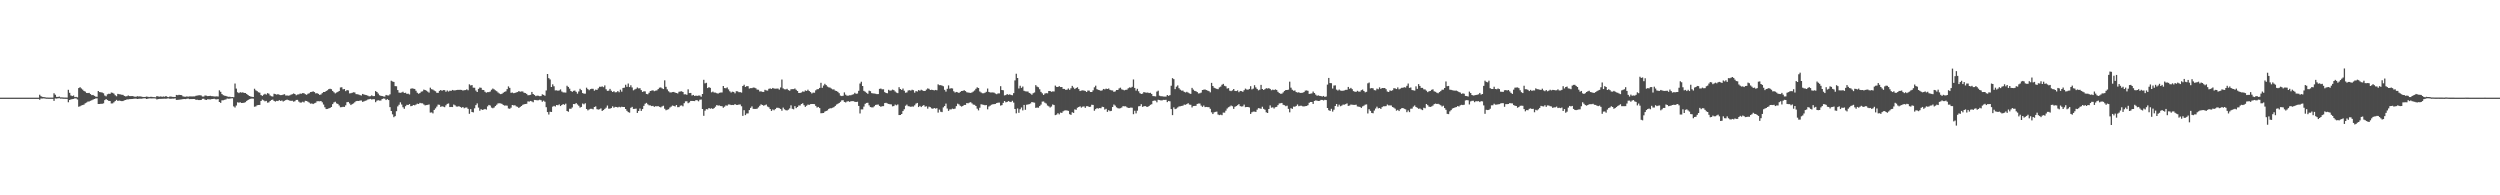 <?xml version="1.0" encoding="UTF-8"?>
<svg xmlns="http://www.w3.org/2000/svg" width="1920" height="150">
  <path d="M0 74.999h1v1.000H0zM1 75.000h1v1.000H1zM2 75.000h1v1.000H2zM3 75.000h1v1.000H3zM4 75.000h1v1.000H4zM5 75.000h1v1.000H5zM6 75.000h1v1.000H6zM7 75.000h1v1.000H7zM8 75.000h1v1.000H8zM9 75.000h1v1.000H9zM10 75.000h1v1.000H10zM11 75.000h1v1.000H11zM12 75.000h1v1.000H12zM13 75.000h1v1.000H13zM14 75.000h1v1.000H14zM15 75.000h1v1.000H15zM16 75.000h1v1.000H16zM17 75.000h1v1.000H17zM18 75.000h1v1.000H18zM19 75.000h1v1.000H19zM20 75.000h1v1.000H20zM21 75.000h1v1.000H21zM22 75.000h1v1.000H22zM23 75.000h1v1.000H23zM24 75.000h1v1.000H24zM25 75.000h1v1.000H25zM26 75.000h1v1.000H26zM27 75.000h1v1.000H27zM28 75.000h1v1.000H28zM29 74.994h1v1.000H29zM30 72.762h1v3.833H30zM31 73.871h1v1.776H31zM32 74.402h1v1.288H32zM33 74.568h1v1.000H33zM34 74.671h1v1.000H34zM35 74.901h1v1.000H35zM36 74.896h1v1.000H36zM37 74.940h1v1.000H37zM38 74.953h1v1.000H38zM39 74.953h1v1.000H39zM40 74.950h1v1.000H40zM41 71.606h1v5.857H41zM42 72.770h1v2.843H42zM43 74.408h1v1.337H43zM44 74.469h1v1.052H44zM45 74.111h1v1.314H45zM46 74.771h1v1.000H46zM47 74.740h1v1.000H47zM48 74.878h1v1.000H48zM49 74.903h1v1.000H49zM50 74.929h1v1.000H50zM51 74.936h1v1.000H51zM52 68.963h1v9.588H52zM53 71.265h1v5.541H53zM54 73.298h1v3.044H54zM55 73.782h1v2.371H55zM56 73.303h1v2.658H56zM57 74.537h1v1.000H57zM58 74.383h1v1.221H58zM59 74.751h1v1.656H59zM60 67.648h1v14.324H60zM61 66.982h1v14.633H61zM62 67.958h1v13.047H62zM63 68.804h1v11.886H63zM64 69.817h1v10.541H64zM65 70.360h1v8.938H65zM66 71.364h1v7.380H66zM67 71.491h1v6.515H67zM68 71.320h1v6.605H68zM69 72.264h1v5.172H69zM70 73.083h1v3.919H70zM71 72.926h1v3.574H71zM72 73.639h1v2.390H72zM73 74.195h1v1.408H73zM74 74.355h1v1.170H74zM75 69.885h1v9.981H75zM76 70.706h1v9.142H76zM77 70.868h1v8.826H77zM78 71.055h1v8.681H78zM79 71.614h1v7.746H79zM80 73.372h1v3.534H80zM81 74.008h1v2.083H81zM82 72.468h1v4.362H82zM83 71.978h1v5.476H83zM84 72.093h1v5.476H84zM85 71.085h1v8.381H85zM86 71.283h1v8.143H86zM87 71.903h1v6.690H87zM88 73.156h1v4.472H88zM89 73.908h1v2.809H89zM90 72.113h1v5.414H90zM91 72.368h1v4.840H91zM92 72.484h1v4.989H92zM93 72.747h1v4.939H93zM94 72.868h1v4.730H94zM95 73.669h1v3.367H95zM96 74.029h1v2.760H96zM97 73.862h1v2.458H97zM98 73.329h1v3.004H98zM99 73.803h1v2.334H99zM100 73.824h1v2.240H100zM101 73.714h1v2.308H101zM102 73.979h1v1.880H102zM103 74.242h1v1.538H103zM104 74.299h1v1.411H104zM105 73.862h1v2.173H105zM106 74.086h1v1.813H106zM107 73.961h1v1.813H107zM108 74.171h1v1.653H108zM109 74.419h1v1.270H109zM110 74.500h1v1.000H110zM111 74.450h1v1.028H111zM112 74.116h1v1.912H112zM113 74.282h1v1.555H113zM114 74.553h1v1.000H114zM115 74.332h1v1.236H115zM116 74.325h1v1.303H116zM117 74.551h1v1.000H117zM118 74.592h1v1.000H118zM119 74.679h1v1.000H119zM120 73.764h1v2.617H120zM121 74.109h1v1.997H121zM122 74.242h1v1.694H122zM123 74.046h1v1.905H123zM124 74.320h1v1.581H124zM125 74.096h1v1.708H125zM126 74.269h1v1.486H126zM127 73.747h1v2.137H127zM128 74.382h1v1.228H128zM129 74.581h1v1.000H129zM130 74.094h1v1.782H130zM131 74.190h1v1.624H131zM132 74.391h1v1.351H132zM133 74.439h1v1.340H133zM134 74.493h1v1.051H134zM135 72.884h1v3.884H135zM136 73.101h1v3.582H136zM137 72.829h1v3.790H137zM138 72.955h1v3.472H138zM139 73.080h1v3.233H139zM140 74.002h1v2.114H140zM141 74.250h1v1.807H141zM142 74.280h1v1.859H142zM143 74.058h1v1.837H143zM144 74.235h1v1.435H144zM145 74.017h1v2.139H145zM146 74.020h1v2.083H146zM147 74.068h1v2.039H147zM148 74.056h1v1.986H148zM149 74.028h1v2.030H149zM150 73.566h1v3.109H150zM151 73.348h1v3.240H151zM152 73.197h1v3.648H152zM153 73.122h1v3.734H153zM154 73.304h1v3.477H154zM155 74.164h1v1.704H155zM156 74.159h1v1.687H156zM157 73.328h1v3.213H157zM158 73.485h1v3.300H158zM159 73.827h1v2.398H159zM160 73.733h1v2.564H160zM161 73.592h1v2.810H161zM162 73.818h1v2.335H162zM163 73.876h1v2.135H163zM164 74.083h1v1.770H164zM165 74.074h1v2.149H165zM166 73.982h1v2.350H166zM167 74.128h1v1.967H167zM168 69.384h1v8.955H168zM169 70.513h1v8.500H169zM170 72.240h1v4.805H170zM171 73.106h1v3.883H171zM172 73.450h1v3.183H172zM173 73.696h1v2.698H173zM174 74.075h1v1.623H174zM175 74.325h1v1.506H175zM176 74.314h1v1.438H176zM177 74.587h1v1.000H177zM178 74.497h1v1.014H178zM179 74.630h1v7.098H179zM180 64.128h1v18.461H180zM181 68.027h1v13.003H181zM182 70.878h1v7.715H182zM183 71.521h1v7.309H183zM184 70.787h1v7.737H184zM185 71.125h1v7.966H185zM186 70.909h1v8.129H186zM187 71.398h1v7.491H187zM188 71.413h1v7.072H188zM189 72.186h1v5.316H189zM190 72.973h1v3.848H190zM191 73.711h1v2.456H191zM192 74.092h1v1.772H192zM193 74.335h1v1.313H193zM194 74.503h1v1.281H194zM195 68.155h1v13.807H195zM196 69.384h1v12.317H196zM197 70.005h1v10.821H197zM198 70.845h1v9.790H198zM199 71.145h1v9.440H199zM200 73.007h1v4.545H200zM201 73.616h1v2.877H201zM202 72.703h1v4.362H202zM203 72.043h1v5.802H203zM204 72.648h1v4.819H204zM205 71.514h1v7.322H205zM206 71.930h1v6.700H206zM207 73.306h1v4.262H207zM208 73.948h1v2.804H208zM209 74.143h1v2.334H209zM210 71.999h1v5.531H210zM211 72.303h1v5.723H211zM212 72.667h1v4.813H212zM213 72.310h1v5.290H213zM214 72.777h1v4.129H214zM215 73.043h1v4.474H215zM216 73.022h1v4.118H216zM217 72.629h1v5.323H217zM218 72.337h1v5.081H218zM219 73.372h1v3.477H219zM220 73.301h1v3.202H220zM221 73.492h1v3.418H221zM222 73.256h1v4.010H222zM223 72.702h1v4.760H223zM224 72.336h1v5.050H224zM225 71.763h1v6.302H225zM226 72.167h1v5.611H226zM227 73.158h1v3.570H227zM228 72.591h1v4.115H228zM229 72.465h1v5.579H229zM230 71.900h1v6.877H230zM231 71.964h1v6.768H231zM232 71.478h1v6.677H232zM233 71.642h1v6.977H233zM234 72.320h1v5.100H234zM235 72.792h1v4.765H235zM236 71.995h1v6.141H236zM237 71.606h1v7.182H237zM238 70.713h1v8.886H238zM239 70.530h1v8.918H239zM240 70.127h1v9.812H240zM241 70.731h1v8.562H241zM242 71.737h1v7.159H242zM243 71.543h1v6.207H243zM244 72.111h1v5.585H244zM245 72.875h1v4.938H245zM246 72.567h1v5.018H246zM247 71.540h1v7.030H247zM248 70.655h1v9.612H248zM249 70.641h1v11.760H249zM250 69.883h1v13.857H250zM251 69.312h1v14.364H251zM252 68.475h1v14.751H252zM253 68.136h1v14.748H253zM254 68.492h1v13.664H254zM255 69.853h1v10.133H255zM256 70.879h1v7.763H256zM257 71.724h1v6.427H257zM258 71.072h1v8.359H258zM259 70.539h1v9.263H259zM260 69.897h1v11.114H260zM261 67.175h1v15.207H261zM262 67.045h1v15.235H262zM263 68.624h1v13.398H263zM264 68.377h1v13.749H264zM265 69.976h1v10.944H265zM266 69.186h1v9.311H266zM267 69.450h1v8.824H267zM268 71.720h1v7.720H268zM269 71.602h1v9.093H269zM270 71.276h1v8.682H270zM271 70.872h1v8.547H271zM272 70.999h1v7.563H272zM273 72.301h1v5.380H273zM274 72.406h1v5.127H274zM275 72.597h1v4.993H275zM276 73.079h1v4.139H276zM277 73.343h1v3.796H277zM278 72.152h1v6.088H278zM279 72.555h1v5.295H279zM280 72.870h1v4.558H280zM281 73.082h1v4.046H281zM282 73.456h1v2.971H282zM283 73.965h1v2.199H283zM284 73.864h1v2.080H284zM285 73.239h1v3.191H285zM286 73.843h1v2.356H286zM287 73.783h1v2.473H287zM288 69.955h1v8.540H288zM289 70.681h1v6.624H289zM290 71.854h1v5.119H290zM291 73.168h1v4.116H291zM292 73.571h1v3.664H292zM293 73.723h1v2.369H293zM294 74.097h1v1.525H294zM295 74.181h1v1.586H295zM296 72.912h1v3.922H296zM297 73.270h1v2.840H297zM298 73.334h1v3.515H298zM299 72.454h1v9.826H299zM300 61.994h1v23.254H300zM301 62.573h1v25.223H301zM302 62.918h1v27.069H302zM303 66.149h1v23.043H303zM304 66.267h1v19.116H304zM305 69.168h1v12.564H305zM306 71.141h1v9.271H306zM307 71.267h1v7.332H307zM308 71.026h1v9.276H308zM309 70.430h1v11.946H309zM310 71.413h1v12.133H310zM311 71.233h1v10.353H311zM312 72.090h1v8.414H312zM313 71.943h1v8.708H313zM314 72.527h1v7.400H314zM315 68.152h1v13.387H315zM316 67.820h1v13.555H316zM317 68.119h1v12.499H317zM318 68.277h1v12.639H318zM319 69.697h1v10.619H319zM320 71.211h1v8.383H320zM321 71.971h1v7.917H321zM322 71.455h1v7.543H322zM323 70.394h1v8.922H323zM324 70.136h1v9.220H324zM325 68.826h1v11.415H325zM326 69.110h1v11.822H326zM327 69.656h1v11.050H327zM328 70.361h1v10.174H328zM329 71.097h1v9.108H329zM330 67.310h1v19.172H330zM331 68.496h1v17.820H331zM332 68.801h1v18.292H332zM333 69.547h1v14.877H333zM334 70.085h1v13.171H334zM335 71.288h1v10.589H335zM336 71.319h1v9.036H336zM337 69.799h1v10.686H337zM338 69.142h1v12.918H338zM339 69.737h1v11.876H339zM340 69.155h1v12.776H340zM341 69.217h1v13.117H341zM342 70.427h1v10.475H342zM343 69.456h1v10.331H343zM344 70.310h1v9.131H344zM345 69.609h1v12.605H345zM346 69.800h1v12.307H346zM347 69.068h1v13.140H347zM348 69.406h1v10.900H348zM349 69.410h1v11.485H349zM350 69.165h1v12.672H350zM351 68.997h1v12.893H351zM352 69.024h1v12.555H352zM353 68.958h1v13.172H353zM354 69.094h1v13.666H354zM355 69.525h1v12.646H355zM356 69.282h1v13.854H356zM357 69.155h1v13.495H357zM358 68.587h1v13.958H358zM359 69.331h1v14.274H359zM360 64.764h1v22.620H360zM361 65.632h1v18.205H361zM362 65.331h1v20.695H362zM363 67.327h1v18.997H363zM364 67.379h1v15.801H364zM365 69.521h1v11.211H365zM366 70.654h1v8.749H366zM367 68.253h1v14.398H367zM368 67.227h1v17.811H368zM369 67.422h1v16.463H369zM370 68.993h1v15.456H370zM371 69.114h1v15.027H371zM372 70.435h1v13.226H372zM373 71.163h1v12.987H373zM374 70.765h1v10.925H374zM375 70.749h1v9.817H375zM376 70.291h1v10.745H376zM377 68.894h1v13.759H377zM378 68.005h1v15.140H378zM379 68.594h1v13.965H379zM380 69.387h1v12.062H380zM381 70.017h1v10.422H381zM382 71.025h1v8.366H382zM383 71.800h1v7.510H383zM384 72.281h1v7.142H384zM385 72.025h1v7.736H385zM386 71.225h1v9.348H386zM387 70.554h1v10.571H387zM388 70.124h1v10.851H388zM389 68.455h1v12.702H389zM390 66.330h1v16.981H390zM391 67.496h1v16.057H391zM392 71.289h1v11.401H392zM393 71.074h1v9.576H393zM394 71.552h1v9.412H394zM395 71.384h1v9.459H395zM396 70.984h1v10.726H396zM397 70.712h1v11.306H397zM398 69.934h1v13.014H398zM399 70.452h1v11.687H399zM400 70.182h1v11.238H400zM401 70.266h1v10.236H401zM402 71.195h1v8.874H402zM403 71.452h1v8.407H403zM404 72.078h1v7.659H404zM405 73.152h1v4.733H405zM406 73.074h1v4.938H406zM407 72.783h1v4.720H407zM408 70.612h1v7.328H408zM409 72.172h1v6.372H409zM410 72.916h1v3.826H410zM411 73.855h1v3.004H411zM412 73.405h1v3.658H412zM413 73.520h1v3.498H413zM414 73.859h1v2.751H414zM415 73.802h1v3.126H415zM416 72.423h1v5.711H416zM417 72.881h1v4.434H417zM418 73.506h1v4.613H418zM419 69.475h1v12.838H419zM420 56.811h1v29.256H420zM421 60.015h1v27.950H421zM422 61.018h1v24.793H422zM423 66.812h1v19.224H423zM424 64.779h1v17.142H424zM425 66.236h1v15.082H425zM426 69.426h1v12.396H426zM427 69.389h1v11.273H427zM428 69.674h1v11.168H428zM429 69.448h1v10.712H429zM430 68.647h1v12.805H430zM431 70.297h1v10.358H431zM432 70.952h1v8.972H432zM433 70.994h1v9.486H433zM434 71.126h1v8.486H434zM435 65.824h1v19.449H435zM436 66.747h1v19.061H436zM437 68.104h1v15.396H437zM438 69.870h1v13.668H438zM439 70.570h1v11.985H439zM440 69.720h1v10.137H440zM441 69.513h1v10.478H441zM442 70.509h1v8.637H442zM443 71.932h1v8.281H443zM444 70.231h1v10.957H444zM445 68.177h1v14.450H445zM446 69.199h1v12.929H446zM447 71.499h1v8.031H447zM448 71.929h1v8.176H448zM449 71.961h1v7.357H449zM450 67.305h1v16.383H450zM451 68.441h1v16.352H451zM452 69.292h1v14.792H452zM453 68.470h1v15.068H453zM454 68.165h1v15.389H454zM455 68.217h1v15.772H455zM456 69.626h1v12.571H456zM457 68.796h1v12.943H457zM458 69.070h1v14.811H458zM459 67.834h1v16.321H459zM460 66.604h1v17.294H460zM461 66.657h1v16.606H461zM462 66.352h1v18.865H462zM463 66.985h1v17.562H463zM464 65.599h1v17.995H464zM465 68.579h1v14.124H465zM466 69.786h1v11.262H466zM467 69.641h1v13.796H467zM468 68.266h1v15.195H468zM469 69.702h1v13.276H469zM470 70.665h1v10.994H470zM471 70.037h1v12.699H471zM472 70.925h1v11.134H472zM473 70.816h1v11.386H473zM474 69.951h1v12.575H474zM475 70.873h1v11.129H475zM476 68.851h1v13.598H476zM477 70.401h1v11.557H477zM478 67.528h1v14.632H478zM479 67.343h1v14.856H479zM480 65.062h1v18.643H480zM481 66.684h1v18.390H481zM482 64.174h1v21.951H482zM483 66.882h1v19.672H483zM484 65.460h1v17.347H484zM485 67.161h1v14.912H485zM486 69.362h1v14.290H486zM487 68.723h1v14.872H487zM488 68.181h1v15.246H488zM489 67.153h1v19.563H489zM490 67.909h1v17.322H490zM491 67.747h1v15.605H491zM492 69.245h1v15.953H492zM493 70.609h1v13.178H493zM494 70.096h1v11.217H494zM495 70.205h1v9.448H495zM496 72.159h1v6.827H496zM497 72.385h1v7.728H497zM498 71.245h1v9.634H498zM499 69.863h1v11.061H499zM500 69.565h1v11.920H500zM501 69.300h1v11.993H501zM502 70.039h1v12.024H502zM503 69.614h1v11.929H503zM504 69.426h1v12.226H504zM505 68.379h1v13.155H505zM506 67.320h1v14.761H506zM507 67.106h1v15.372H507zM508 67.819h1v13.903H508zM509 68.396h1v12.787H509zM510 61.705h1v21.813H510zM511 66.669h1v18.015H511zM512 68.648h1v15.591H512zM513 70.079h1v13.834H513zM514 70.961h1v11.600H514zM515 70.996h1v10.882H515zM516 70.721h1v10.324H516zM517 70.625h1v10.709H517zM518 71.143h1v10.614H518zM519 71.435h1v9.187H519zM520 71.804h1v10.531H520zM521 70.470h1v11.797H521zM522 70.247h1v10.883H522zM523 70.100h1v10.849H523zM524 70.673h1v11.008H524zM525 72.425h1v6.848H525zM526 72.412h1v5.391H526zM527 72.801h1v4.977H527zM528 68.626h1v10.646H528zM529 71.460h1v7.157H529zM530 71.366h1v6.131H530zM531 73.294h1v4.232H531zM532 72.917h1v4.669H532zM533 73.653h1v4.035H533zM534 73.432h1v3.424H534zM535 73.620h1v3.427H535zM536 73.350h1v4.456H536zM537 73.343h1v3.267H537zM538 74.271h1v2.159H538zM539 72.213h1v11.496H539zM540 61.310h1v27.629H540zM541 64.014h1v20.971H541zM542 63.572h1v20.252H542zM543 67.628h1v16.371H543zM544 66.899h1v16.048H544zM545 67.482h1v16.027H545zM546 70.926h1v12.230H546zM547 70.338h1v13.365H547zM548 71.075h1v11.895H548zM549 71.095h1v10.817H549zM550 71.569h1v9.123H550zM551 71.876h1v9.240H551zM552 71.256h1v9.758H552zM553 71.039h1v10.411H553zM554 71.031h1v10.550H554zM555 66.066h1v16.668H555zM556 67.615h1v14.325H556zM557 67.770h1v13.182H557zM558 67.133h1v14.031H558zM559 68.669h1v11.584H559zM560 70.082h1v10.189H560zM561 71.041h1v9.654H561zM562 70.378h1v10.198H562zM563 70.597h1v10.095H563zM564 71.660h1v8.268H564zM565 70.054h1v10.529H565zM566 70.163h1v10.409H566zM567 70.810h1v9.464H567zM568 70.747h1v9.468H568zM569 71.094h1v10.533H569zM570 66.065h1v22.919H570zM571 65.063h1v19.550H571zM572 66.783h1v21.617H572zM573 66.154h1v21.032H573zM574 66.219h1v20.880H574zM575 67.976h1v16.543H575zM576 67.671h1v15.188H576zM577 67.709h1v13.993H577zM578 67.211h1v16.420H578zM579 67.318h1v16.344H579zM580 67.807h1v15.853H580zM581 68.803h1v14.660H581zM582 68.930h1v13.566H582zM583 70.252h1v10.979H583zM584 70.166h1v9.937H584zM585 70.531h1v10.110H585zM586 70.614h1v10.535H586zM587 68.950h1v11.823H587zM588 69.407h1v10.870H588zM589 69.578h1v12.222H589zM590 68.211h1v14.159H590zM591 67.890h1v15.816H591zM592 68.312h1v16.880H592zM593 67.550h1v16.535H593zM594 67.988h1v16.705H594zM595 68.087h1v15.698H595zM596 68.023h1v14.786H596zM597 68.014h1v14.743H597zM598 68.813h1v14.295H598zM599 67.152h1v16.486H599zM600 61.096h1v23.972H600zM601 67.876h1v14.758H601zM602 68.558h1v15.429H602zM603 68.676h1v15.962H603zM604 68.200h1v16.629H604zM605 69.244h1v14.966H605zM606 69.676h1v13.586H606zM607 68.575h1v12.322H607zM608 68.456h1v15.123H608zM609 68.464h1v15.500H609zM610 67.916h1v13.614H610zM611 68.974h1v14.061H611zM612 69.884h1v12.268H612zM613 71.401h1v9.596H613zM614 71.357h1v9.677H614zM615 71.023h1v8.827H615zM616 70.239h1v9.072H616zM617 70.473h1v10.318H617zM618 69.482h1v12.613H618zM619 69.840h1v11.349H619zM620 68.857h1v11.490H620zM621 69.864h1v10.654H621zM622 70.721h1v9.271H622zM623 71.764h1v8.090H623zM624 71.139h1v8.744H624zM625 71.222h1v8.744H625zM626 69.380h1v11.936H626zM627 68.535h1v14.077H627zM628 68.454h1v13.660H628zM629 67.550h1v15.442H629zM630 63.612h1v23.385H630zM631 67.428h1v19.479H631zM632 65.690h1v21.109H632zM633 64.336h1v21.378H633zM634 65.355h1v19.876H634zM635 66.466h1v18.304H635zM636 67.086h1v16.554H636zM637 67.287h1v15.882H637zM638 67.986h1v15.150H638zM639 68.658h1v14.059H639zM640 68.646h1v13.655H640zM641 69.649h1v11.685H641zM642 69.910h1v10.376H642zM643 70.531h1v9.177H643zM644 71.592h1v7.536H644zM645 73.397h1v4.784H645zM646 73.781h1v3.299H646zM647 73.515h1v3.427H647zM648 70.967h1v7.309H648zM649 72.729h1v5.960H649zM650 73.468h1v4.498H650zM651 73.483h1v4.251H651zM652 73.152h1v5.081H652zM653 73.179h1v4.568H653zM654 72.720h1v4.938H654zM655 72.413h1v5.306H655zM656 71.260h1v6.924H656zM657 72.058h1v6.289H657zM658 71.812h1v6.343H658zM659 69.718h1v11.624H659zM660 64.177h1v22.987H660zM661 62.752h1v21.261H661zM662 66.039h1v17.989H662zM663 69.774h1v12.083H663zM664 70.476h1v9.241H664zM665 71.268h1v7.760H665zM666 72.058h1v6.863H666zM667 69.636h1v11.247H667zM668 70.021h1v12.198H668zM669 71.512h1v10.955H669zM670 71.724h1v10.760H670zM671 71.829h1v9.802H671zM672 71.990h1v8.600H672zM673 72.277h1v8.112H673zM674 72.252h1v8.008H674zM675 68.227h1v13.128H675zM676 67.982h1v14.036H676zM677 68.584h1v12.973H677zM678 68.547h1v12.952H678zM679 70.773h1v8.376H679zM680 71.444h1v7.516H680zM681 71.642h1v7.812H681zM682 68.943h1v10.863H682zM683 69.628h1v10.447H683zM684 69.501h1v10.662H684zM685 68.790h1v12.880H685zM686 69.201h1v12.243H686zM687 70.251h1v10.061H687zM688 71.121h1v9.769H688zM689 71.543h1v8.676H689zM690 66.956h1v21.404H690zM691 68.369h1v19.947H691zM692 69.060h1v18.501H692zM693 67.996h1v17.327H693zM694 69.676h1v14.253H694zM695 71.215h1v10.013H695zM696 70.945h1v9.370H696zM697 69.456h1v12.096H697zM698 69.261h1v12.456H698zM699 69.563h1v12.485H699zM700 68.913h1v12.870H700zM701 69.291h1v12.566H701zM702 71.149h1v9.768H702zM703 69.934h1v9.654H703zM704 70.295h1v8.774H704zM705 69.159h1v13.072H705zM706 69.620h1v11.695H706zM707 68.916h1v13.333H707zM708 69.434h1v11.848H708zM709 69.867h1v10.809H709zM710 69.830h1v12.076H710zM711 68.812h1v12.873H711zM712 67.873h1v15.575H712zM713 68.223h1v13.695H713zM714 69.122h1v13.218H714zM715 68.904h1v14.340H715zM716 69.125h1v14.447H716zM717 69.414h1v13.518H717zM718 69.089h1v14.297H718zM719 69.317h1v13.803H719zM720 64.757h1v21.696H720zM721 65.410h1v18.770H721zM722 65.366h1v20.422H722zM723 65.730h1v20.387H723zM724 66.275h1v16.198H724zM725 68.979h1v12.472H725zM726 70.372h1v9.215H726zM727 68.210h1v15.145H727zM728 65.561h1v19.589H728zM729 68.087h1v15.953H729zM730 67.726h1v16.281H730zM731 67.920h1v15.477H731zM732 70.103h1v13.669H732zM733 71.089h1v12.308H733zM734 70.581h1v10.934H734zM735 70.835h1v8.761H735zM736 71.439h1v8.760H736zM737 70.569h1v10.662H737zM738 69.888h1v11.999H738zM739 69.777h1v11.656H739zM740 69.290h1v11.305H740zM741 69.931h1v10.678H741zM742 70.838h1v8.309H742zM743 71.043h1v8.300H743zM744 71.208h1v7.583H744zM745 71.395h1v7.116H745zM746 70.979h1v8.444H746zM747 70.291h1v10.057H747zM748 69.477h1v11.024H748zM749 68.192h1v13.213H749zM750 67.058h1v16.423H750zM751 67.597h1v17.180H751zM752 70.226h1v12.528H752zM753 71.016h1v9.071H753zM754 71.622h1v8.688H754zM755 71.640h1v8.922H755zM756 71.198h1v9.636H756zM757 70.511h1v10.159H757zM758 67.991h1v15.961H758zM759 70.627h1v11.216H759zM760 71.012h1v10.145H760zM761 71.007h1v9.433H761zM762 70.986h1v9.098H762zM763 71.194h1v8.799H763zM764 71.809h1v8.014H764zM765 72.362h1v6.722H765zM766 71.734h1v7.100H766zM767 71.731h1v7.090H767zM768 66.204h1v14.911H768zM769 69.135h1v11.625H769zM770 69.331h1v9.667H770zM771 73.283h1v4.300H771zM772 73.016h1v5.563H772zM773 72.246h1v6.063H773zM774 72.811h1v4.798H774zM775 72.465h1v5.684H775zM776 72.929h1v5.454H776zM777 73.174h1v4.239H777zM778 71.540h1v7.243H778zM779 61.762h1v21.935H779zM780 56.632h1v30.419H780zM781 59.883h1v23.427H781zM782 67.919h1v18.690H782zM783 65.856h1v18.066H783zM784 67.459h1v15.092H784zM785 66.454h1v18.346H785zM786 69.717h1v10.878H786zM787 70.161h1v14.150H787zM788 70.237h1v10.187H788zM789 70.279h1v9.949H789zM790 71.371h1v8.606H790zM791 71.893h1v7.591H791zM792 72.742h1v5.600H792zM793 71.584h1v7.050H793zM794 71.035h1v7.800H794zM795 65.364h1v17.462H795zM796 66.501h1v16.079H796zM797 67.017h1v15.737H797zM798 68.569h1v12.910H798zM799 70.540h1v9.789H799zM800 71.668h1v6.377H800zM801 72.929h1v4.986H801zM802 71.845h1v7.048H802zM803 71.518h1v7.997H803zM804 71.666h1v9.372H804zM805 69.900h1v11.753H805zM806 69.866h1v12.726H806zM807 70.484h1v11.312H807zM808 70.179h1v10.058H808zM809 70.245h1v10.447H809zM810 65.751h1v22.655H810zM811 66.713h1v21.314H811zM812 66.805h1v20.134H812zM813 66.165h1v21.679H813zM814 66.844h1v19.646H814zM815 66.808h1v19.930H815zM816 68.245h1v17.241H816zM817 68.286h1v16.598H817zM818 69.018h1v15.697H818zM819 68.854h1v15.962H819zM820 67.953h1v17.174H820zM821 68.962h1v18.739H821zM822 67.810h1v20.413H822zM823 65.957h1v20.278H823zM824 67.213h1v19.516H824zM825 68.403h1v15.615H825zM826 67.586h1v16.722H826zM827 67.016h1v15.706H827zM828 68.398h1v13.769H828zM829 69.914h1v11.737H829zM830 69.528h1v13.099H830zM831 69.394h1v12.541H831zM832 69.556h1v12.157H832zM833 69.829h1v13.002H833zM834 70.646h1v10.899H834zM835 69.525h1v12.023H835zM836 69.577h1v12.612H836zM837 70.672h1v11.286H837zM838 70.642h1v9.780H838zM839 69.367h1v11.235H839zM840 67.053h1v17.981H840zM841 65.795h1v18.010H841zM842 68.482h1v14.558H842zM843 68.994h1v14.390H843zM844 69.296h1v13.686H844zM845 69.749h1v13.374H845zM846 69.351h1v12.629H846zM847 68.284h1v13.962H847zM848 68.654h1v15.494H848zM849 68.051h1v15.526H849zM850 68.337h1v17.567H850zM851 67.956h1v16.652H851zM852 69.025h1v16.357H852zM853 69.396h1v15.725H853zM854 69.466h1v12.691H854zM855 70.557h1v9.710H855zM856 70.199h1v10.923H856zM857 69.138h1v13.292H857zM858 69.130h1v13.989H858zM859 67.908h1v15.432H859zM860 67.320h1v15.764H860zM861 68.582h1v13.982H861zM862 68.969h1v12.547H862zM863 69.362h1v12.296H863zM864 69.009h1v12.596H864zM865 68.871h1v13.503H865zM866 67.777h1v15.125H866zM867 67.115h1v15.763H867zM868 67.367h1v15.233H868zM869 66.687h1v16.071H869zM870 61.011h1v26.716H870zM871 67.519h1v17.526H871zM872 69.566h1v17.536H872zM873 68.179h1v16.801H873zM874 70.078h1v11.601H874zM875 71.580h1v9.893H875zM876 72.185h1v7.864H876zM877 71.896h1v10.176H877zM878 70.715h1v10.953H878zM879 71.029h1v10.382H879zM880 71.152h1v10.834H880zM881 71.044h1v11.023H881zM882 71.455h1v9.979H882zM883 71.284h1v9.191H883zM884 72.117h1v7.949H884zM885 73.793h1v3.727H885zM886 73.871h1v3.319H886zM887 74.034h1v3.280H887zM888 70.359h1v8.221H888zM889 69.654h1v6.996H889zM890 73.448h1v3.427H890zM891 73.895h1v3.217H891zM892 73.929h1v3.157H892zM893 74.119h1v2.556H893zM894 74.179h1v2.558H894zM895 74.184h1v2.484H895zM896 72.972h1v5.491H896zM897 73.629h1v3.866H897zM898 73.061h1v4.738H898zM899 65.846h1v17.908H899zM900 59.995h1v28.411H900zM901 60.751h1v21.757H901zM902 68.472h1v15.339H902zM903 66.560h1v16.855H903zM904 65.566h1v16.968H904zM905 67.730h1v14.027H905zM906 68.889h1v12.704H906zM907 69.589h1v11.749H907zM908 69.571h1v11.587H908zM909 70.568h1v9.764H909zM910 71.010h1v9.484H910zM911 70.483h1v9.433H911zM912 71.137h1v8.145H912zM913 71.708h1v8.624H913zM914 72.098h1v8.399H914zM915 67.458h1v15.052H915zM916 68.791h1v12.692H916zM917 69.785h1v11.584H917zM918 70.027h1v11.219H918zM919 70.728h1v9.085H919zM920 71.800h1v7.713H920zM921 71.653h1v7.880H921zM922 71.094h1v10.021H922zM923 69.097h1v12.993H923zM924 68.886h1v12.190H924zM925 68.694h1v13.583H925zM926 69.183h1v12.933H926zM927 69.564h1v12.698H927zM928 69.994h1v12.333H928zM929 70.905h1v12.672H929zM930 63.627h1v22.660H930zM931 66.050h1v21.566H931zM932 67.362h1v18.895H932zM933 67.864h1v18.027H933zM934 68.259h1v17.439H934zM935 68.525h1v19.416H935zM936 67.121h1v21.321H936zM937 66.493h1v21.554H937zM938 65.085h1v23.387H938zM939 64.433h1v22.058H939zM940 65.906h1v20.638H940zM941 66.290h1v18.718H941zM942 67.991h1v15.387H942zM943 67.684h1v14.699H943zM944 69.652h1v12.171H944zM945 69.993h1v11.079H945zM946 69.396h1v12.232H946zM947 68.354h1v15.267H947zM948 69.821h1v12.189H948zM949 69.927h1v11.548H949zM950 69.423h1v11.361H950zM951 70.795h1v9.180H951zM952 69.845h1v11.684H952zM953 70.014h1v11.802H953zM954 70.486h1v11.166H954zM955 69.284h1v11.055H955zM956 68.026h1v14.298H956zM957 68.685h1v13.466H957zM958 68.932h1v13.260H958zM959 68.298h1v14.228H959zM960 66.184h1v21.303H960zM961 68.673h1v17.555H961zM962 68.066h1v17.637H962zM963 65.413h1v20.293H963zM964 67.101h1v18.883H964zM965 68.324h1v15.904H965zM966 69.389h1v13.636H966zM967 68.851h1v14.392H967zM968 65.164h1v18.402H968zM969 68.374h1v13.606H969zM970 69.111h1v14.488H970zM971 68.461h1v15.840H971zM972 67.730h1v18.524H972zM973 67.991h1v18.808H973zM974 67.681h1v16.042H974zM975 68.314h1v12.637H975zM976 69.319h1v13.389H976zM977 68.832h1v13.589H977zM978 69.164h1v14.190H978zM979 68.663h1v13.661H979zM980 69.052h1v13.005H980zM981 70.517h1v10.200H981zM982 71.466h1v8.002H982zM983 71.999h1v7.302H983zM984 71.914h1v7.133H984zM985 70.983h1v9.507H985zM986 69.837h1v10.966H986zM987 69.140h1v12.442H987zM988 69.121h1v12.022H988zM989 68.879h1v14.728H989zM990 62.729h1v23.540H990zM991 67.333h1v15.769H991zM992 68.919h1v14.668H992zM993 69.685h1v12.199H993zM994 69.483h1v12.506H994zM995 70.723h1v10.645H995zM996 71.090h1v9.139H996zM997 70.858h1v10.725H997zM998 71.396h1v9.795H998zM999 71.318h1v9.882H999zM1000 71.210h1v10.452H1000zM1001 70.686h1v11.055H1001zM1002 69.568h1v11.932H1002zM1003 69.405h1v12.005H1003zM1004 69.712h1v11.075H1004zM1005 72.156h1v6.817H1005zM1006 71.940h1v6.380H1006zM1007 71.717h1v6.617H1007zM1008 70.286h1v9.510H1008zM1009 71.409h1v6.122H1009zM1010 72.640h1v4.490H1010zM1011 73.528h1v3.770H1011zM1012 73.252h1v4.301H1012zM1013 73.644h1v3.813H1013zM1014 73.804h1v2.885H1014zM1015 74.121h1v2.608H1015zM1016 73.660h1v3.478H1016zM1017 74.430h1v2.233H1017zM1018 74.089h1v2.745H1018zM1019 64.961h1v17.977H1019zM1020 59.847h1v24.789H1020zM1021 63.805h1v21.370H1021zM1022 63.905h1v19.637H1022zM1023 67.990h1v17.695H1023zM1024 65.686h1v18.560H1024zM1025 65.528h1v15.872H1025zM1026 68.813h1v11.045H1026zM1027 69.503h1v12.406H1027zM1028 68.766h1v11.638H1028zM1029 69.524h1v12.110H1029zM1030 69.727h1v11.398H1030zM1031 69.667h1v10.643H1031zM1032 69.433h1v10.937H1032zM1033 68.998h1v10.959H1033zM1034 68.965h1v10.423H1034zM1035 66.775h1v14.557H1035zM1036 68.192h1v12.831H1036zM1037 67.480h1v12.794H1037zM1038 68.502h1v11.949H1038zM1039 69.980h1v10.553H1039zM1040 70.389h1v10.187H1040zM1041 70.555h1v9.814H1041zM1042 69.742h1v12.002H1042zM1043 70.336h1v11.585H1043zM1044 70.382h1v11.734H1044zM1045 69.261h1v13.646H1045zM1046 68.743h1v12.990H1046zM1047 69.863h1v11.290H1047zM1048 70.908h1v9.469H1048zM1049 70.526h1v9.631H1049zM1050 63.994h1v23.167H1050zM1051 63.368h1v20.523H1051zM1052 67.911h1v17.222H1052zM1053 67.627h1v19.107H1053zM1054 67.844h1v19.169H1054zM1055 69.232h1v15.676H1055zM1056 69.429h1v13.916H1056zM1057 68.068h1v13.868H1057zM1058 68.539h1v14.734H1058zM1059 67.058h1v15.872H1059zM1060 68.245h1v15.434H1060zM1061 67.588h1v14.686H1061zM1062 67.621h1v14.000H1062zM1063 67.568h1v14.057H1063zM1064 68.501h1v12.997H1064zM1065 70.309h1v9.956H1065zM1066 70.669h1v10.275H1066zM1067 69.402h1v11.567H1067zM1068 69.767h1v11.253H1068zM1069 69.346h1v12.856H1069zM1070 67.722h1v14.955H1070zM1071 67.912h1v15.533H1071zM1072 68.402h1v16.575H1072zM1073 67.114h1v17.257H1073zM1074 68.600h1v16.683H1074zM1075 68.055h1v15.804H1075zM1076 67.444h1v15.729H1076zM1077 67.389h1v15.564H1077zM1078 66.994h1v16.589H1078zM1079 67.244h1v16.726H1079zM1080 65.881h1v20.307H1080zM1081 64.146h1v20.707H1081zM1082 67.467h1v18.630H1082zM1083 67.178h1v16.349H1083zM1084 69.175h1v14.211H1084zM1085 69.369h1v12.488H1085zM1086 69.605h1v11.409H1086zM1087 66.313h1v15.863H1087zM1088 68.233h1v14.538H1088zM1089 64.633h1v18.939H1089zM1090 66.004h1v17.313H1090zM1091 67.505h1v16.503H1091zM1092 67.469h1v17.088H1092zM1093 68.606h1v14.155H1093zM1094 68.695h1v14.471H1094zM1095 69.652h1v10.226H1095zM1096 70.777h1v10.041H1096zM1097 70.094h1v11.803H1097zM1098 69.818h1v12.307H1098zM1099 68.981h1v12.802H1099zM1100 68.623h1v12.468H1100zM1101 70.147h1v9.825H1101zM1102 70.482h1v9.093H1102zM1103 71.240h1v8.612H1103zM1104 71.646h1v8.056H1104zM1105 70.718h1v9.535H1105zM1106 70.014h1v10.816H1106zM1107 68.911h1v12.895H1107zM1108 68.888h1v12.335H1108zM1109 67.606h1v15.401H1109zM1110 62.540h1v21.766H1110zM1111 66.216h1v21.211H1111zM1112 66.003h1v21.640H1112zM1113 68.877h1v16.656H1113zM1114 69.018h1v15.560H1114zM1115 69.338h1v14.003H1115zM1116 69.553h1v13.411H1116zM1117 69.658h1v12.830H1117zM1118 69.568h1v12.645H1118zM1119 70.063h1v11.408H1119zM1120 70.692h1v11.111H1120zM1121 71.047h1v9.839H1121zM1122 72.081h1v8.406H1122zM1123 71.682h1v9.022H1123zM1124 72.011h1v8.408H1124zM1125 73.666h1v3.501H1125zM1126 73.761h1v3.101H1126zM1127 74.132h1v2.912H1127zM1128 70.349h1v9.904H1128zM1129 71.479h1v6.411H1129zM1130 72.950h1v4.458H1130zM1131 73.380h1v3.978H1131zM1132 73.224h1v5.256H1132zM1133 72.949h1v4.755H1133zM1134 72.745h1v5.102H1134zM1135 72.454h1v5.225H1135zM1136 71.369h1v7.008H1136zM1137 72.648h1v5.000H1137zM1138 72.205h1v5.684H1138zM1139 65.958h1v14.997H1139zM1140 61.933h1v25.459H1140zM1141 62.877h1v21.463H1141zM1142 63.236h1v21.293H1142zM1143 61.972h1v22.422H1143zM1144 67.753h1v15.737H1144zM1145 68.307h1v12.585H1145zM1146 68.377h1v12.454H1146zM1147 66.596h1v13.081H1147zM1148 68.328h1v12.040H1148zM1149 68.555h1v11.779H1149zM1150 67.921h1v12.185H1150zM1151 68.419h1v11.579H1151zM1152 70.384h1v9.064H1152zM1153 70.528h1v8.686H1153zM1154 70.542h1v8.694H1154zM1155 69.340h1v12.684H1155zM1156 69.153h1v10.801H1156zM1157 69.455h1v10.528H1157zM1158 69.097h1v10.764H1158zM1159 70.213h1v8.926H1159zM1160 71.315h1v8.058H1160zM1161 72.125h1v7.288H1161zM1162 68.842h1v11.870H1162zM1163 67.337h1v13.844H1163zM1164 67.233h1v14.181H1164zM1165 67.102h1v15.636H1165zM1166 67.681h1v14.546H1166zM1167 69.345h1v11.893H1167zM1168 70.831h1v10.304H1168zM1169 71.464h1v9.783H1169zM1170 65.849h1v17.938H1170zM1171 68.496h1v16.993H1171zM1172 68.568h1v15.940H1172zM1173 69.030h1v15.642H1173zM1174 69.950h1v13.622H1174zM1175 69.033h1v14.195H1175zM1176 69.791h1v13.903H1176zM1177 69.427h1v14.156H1177zM1178 69.453h1v16.778H1178zM1179 67.861h1v16.481H1179zM1180 68.472h1v16.315H1180zM1181 68.587h1v15.404H1181zM1182 68.840h1v14.058H1182zM1183 69.046h1v12.275H1183zM1184 68.080h1v13.556H1184zM1185 69.407h1v12.341H1185zM1186 70.041h1v10.823H1186zM1187 69.100h1v12.961H1187zM1188 70.092h1v10.836H1188zM1189 69.634h1v11.434H1189zM1190 68.900h1v12.677H1190zM1191 69.420h1v12.345H1191zM1192 68.993h1v13.831H1192zM1193 69.120h1v13.361H1193zM1194 69.392h1v13.022H1194zM1195 69.336h1v12.548H1195zM1196 68.582h1v14.421H1196zM1197 69.491h1v13.233H1197zM1198 69.493h1v13.567H1198zM1199 69.038h1v13.573H1199zM1200 66.196h1v19.069H1200zM1201 67.952h1v15.820H1201zM1202 66.795h1v19.766H1202zM1203 66.466h1v19.309H1203zM1204 67.874h1v14.761H1204zM1205 68.065h1v13.303H1205zM1206 68.508h1v13.184H1206zM1207 65.755h1v15.625H1207zM1208 65.185h1v18.457H1208zM1209 65.150h1v19.299H1209zM1210 65.981h1v18.603H1210zM1211 66.812h1v17.517H1211zM1212 68.877h1v15.198H1212zM1213 70.413h1v13.540H1213zM1214 69.827h1v11.807H1214zM1215 71.672h1v6.869H1215zM1216 72.185h1v7.466H1216zM1217 71.582h1v9.091H1217zM1218 70.650h1v10.528H1218zM1219 70.068h1v10.580H1219zM1220 69.697h1v10.385H1220zM1221 70.707h1v9.300H1221zM1222 70.910h1v9.105H1222zM1223 71.261h1v8.472H1223zM1224 71.319h1v9.193H1224zM1225 70.703h1v9.887H1225zM1226 70.011h1v11.213H1226zM1227 69.440h1v12.063H1227zM1228 69.023h1v12.062H1228zM1229 67.021h1v15.051H1229zM1230 63.320h1v24.092H1230zM1231 68.381h1v17.339H1231zM1232 66.148h1v19.455H1232zM1233 66.819h1v19.731H1233zM1234 69.129h1v15.027H1234zM1235 68.559h1v14.422H1235zM1236 69.237h1v13.298H1236zM1237 70.304h1v11.327H1237zM1238 70.413h1v11.752H1238zM1239 69.801h1v13.742H1239zM1240 70.384h1v12.630H1240zM1241 70.952h1v11.271H1241zM1242 71.284h1v10.063H1242zM1243 71.820h1v8.953H1243zM1244 72.271h1v7.802H1244zM1245 69.447h1v12.124H1245zM1246 68.955h1v12.590H1246zM1247 68.580h1v12.999H1247zM1248 66.983h1v14.503H1248zM1249 69.833h1v9.673H1249zM1250 72.854h1v4.482H1250zM1251 74.121h1v3.117H1251zM1252 72.630h1v5.515H1252zM1253 73.546h1v3.661H1253zM1254 73.331h1v3.514H1254zM1255 73.498h1v4.363H1255zM1256 72.825h1v5.457H1256zM1257 70.928h1v10.016H1257zM1258 71.585h1v7.925H1258zM1259 58.915h1v22.263H1259zM1260 59.836h1v32.151H1260zM1261 59.505h1v32.908H1261zM1262 62.354h1v26.197H1262zM1263 60.094h1v25.971H1263zM1264 68.076h1v16.460H1264zM1265 67.625h1v16.082H1265zM1266 67.879h1v15.486H1266zM1267 66.940h1v16.965H1267zM1268 66.844h1v14.402H1268zM1269 71.090h1v11.473H1269zM1270 66.549h1v16.048H1270zM1271 67.975h1v12.802H1271zM1272 69.463h1v12.060H1272zM1273 69.711h1v11.436H1273zM1274 69.841h1v11.179H1274zM1275 69.061h1v15.684H1275zM1276 69.471h1v14.488H1276zM1277 69.729h1v13.142H1277zM1278 69.851h1v13.052H1278zM1279 69.715h1v10.515H1279zM1280 69.659h1v10.958H1280zM1281 70.514h1v11.030H1281zM1282 68.751h1v12.573H1282zM1283 69.979h1v11.061H1283zM1284 71.124h1v9.519H1284zM1285 70.757h1v9.653H1285zM1286 70.935h1v9.726H1286zM1287 70.687h1v9.509H1287zM1288 70.646h1v9.247H1288zM1289 67.364h1v13.511H1289zM1290 62.417h1v25.541H1290zM1291 63.199h1v24.758H1291zM1292 67.044h1v16.944H1292zM1293 69.377h1v17.410H1293zM1294 68.993h1v15.322H1294zM1295 69.927h1v14.030H1295zM1296 68.948h1v15.897H1296zM1297 69.932h1v15.798H1297zM1298 65.057h1v22.526H1298zM1299 68.536h1v19.209H1299zM1300 69.541h1v21.286H1300zM1301 67.229h1v22.629H1301zM1302 66.827h1v22.838H1302zM1303 66.021h1v22.135H1303zM1304 66.126h1v20.655H1304zM1305 67.955h1v14.887H1305zM1306 67.937h1v15.918H1306zM1307 67.256h1v15.837H1307zM1308 67.766h1v15.436H1308zM1309 67.700h1v16.660H1309zM1310 66.266h1v19.217H1310zM1311 65.733h1v20.292H1311zM1312 64.144h1v24.024H1312zM1313 63.004h1v27.034H1313zM1314 63.290h1v26.556H1314zM1315 64.668h1v24.127H1315zM1316 64.067h1v25.265H1316zM1317 63.495h1v25.804H1317zM1318 63.980h1v24.648H1318zM1319 63.177h1v24.904H1319zM1320 62.850h1v26.473H1320zM1321 63.235h1v29.683H1321zM1322 63.668h1v29.047H1322zM1323 61.797h1v27.547H1323zM1324 62.537h1v28.264H1324zM1325 61.646h1v29.233H1325zM1326 62.873h1v26.534H1326zM1327 60.019h1v30.801H1327zM1328 60.085h1v31.582H1328zM1329 59.651h1v32.133H1329zM1330 59.155h1v32.199H1330zM1331 59.875h1v31.832H1331zM1332 61.198h1v29.795H1332zM1333 62.253h1v29.068H1333zM1334 62.483h1v28.823H1334zM1335 64.872h1v24.984H1335zM1336 65.773h1v23.188H1336zM1337 66.467h1v23.144H1337zM1338 66.325h1v22.419H1338zM1339 66.868h1v22.369H1339zM1340 66.040h1v23.934H1340zM1341 65.964h1v23.839H1341zM1342 63.454h1v26.135H1342zM1343 63.929h1v25.751H1343zM1344 65.620h1v22.771H1344zM1345 66.564h1v21.214H1345zM1346 67.546h1v19.069H1346zM1347 67.282h1v20.129H1347zM1348 68.134h1v19.437H1348zM1349 67.675h1v20.600H1349zM1350 62.733h1v26.304H1350zM1351 62.497h1v30.342H1351zM1352 64.493h1v26.287H1352zM1353 65.214h1v22.311H1353zM1354 67.359h1v16.566H1354zM1355 69.216h1v14.143H1355zM1356 68.363h1v14.589H1356zM1357 68.100h1v14.058H1357zM1358 67.650h1v14.090H1358zM1359 68.124h1v12.520H1359zM1360 68.900h1v11.692H1360zM1361 70.200h1v10.476H1361zM1362 70.038h1v10.430H1362zM1363 70.423h1v11.044H1363zM1364 71.119h1v9.879H1364zM1365 71.951h1v9.058H1365zM1366 72.146h1v6.324H1366zM1367 72.258h1v5.535H1367zM1368 71.311h1v8.939H1368zM1369 72.703h1v4.614H1369zM1370 74.094h1v2.557H1370zM1371 74.038h1v2.776H1371zM1372 71.207h1v8.620H1372zM1373 70.782h1v9.188H1373zM1374 70.246h1v9.735H1374zM1375 69.957h1v10.869H1375zM1376 70.099h1v10.118H1376zM1377 68.513h1v14.973H1377zM1378 71.091h1v10.293H1378zM1379 62.278h1v21.881H1379zM1380 62.965h1v27.410H1380zM1381 57.027h1v34.865H1381zM1382 55.825h1v36.048H1382zM1383 62.210h1v27.133H1383zM1384 67.308h1v21.386H1384zM1385 67.856h1v19.261H1385zM1386 67.980h1v16.564H1386zM1387 68.345h1v15.779H1387zM1388 67.470h1v14.786H1388zM1389 66.918h1v15.645H1389zM1390 67.653h1v15.952H1390zM1391 69.443h1v14.639H1391zM1392 69.667h1v11.089H1392zM1393 69.310h1v13.324H1393zM1394 69.613h1v12.438H1394zM1395 62.638h1v21.860H1395zM1396 63.523h1v21.113H1396zM1397 64.337h1v20.134H1397zM1398 65.883h1v16.582H1398zM1399 68.340h1v13.137H1399zM1400 70.458h1v9.536H1400zM1401 71.476h1v8.615H1401zM1402 66.945h1v13.571H1402zM1403 68.745h1v13.220H1403zM1404 68.174h1v13.990H1404zM1405 66.298h1v17.010H1405zM1406 66.704h1v15.561H1406zM1407 68.274h1v13.857H1407zM1408 68.730h1v13.087H1408zM1409 70.456h1v14.457H1409zM1410 65.437h1v19.674H1410zM1411 66.127h1v16.121H1411zM1412 69.362h1v12.307H1412zM1413 69.422h1v14.330H1413zM1414 69.413h1v13.297H1414zM1415 69.292h1v13.570H1415zM1416 69.778h1v12.764H1416zM1417 67.504h1v17.306H1417zM1418 65.354h1v20.176H1418zM1419 66.656h1v16.794H1419zM1420 67.648h1v14.720H1420zM1421 67.878h1v13.467H1421zM1422 68.815h1v12.197H1422zM1423 70.002h1v10.507H1423zM1424 68.148h1v14.293H1424zM1425 68.293h1v15.218H1425zM1426 68.727h1v13.393H1426zM1427 68.061h1v14.608H1427zM1428 69.060h1v12.892H1428zM1429 69.185h1v12.077H1429zM1430 69.143h1v12.718H1430zM1431 69.498h1v12.662H1431zM1432 69.049h1v12.509H1432zM1433 68.877h1v12.716H1433zM1434 68.752h1v13.950H1434zM1435 69.306h1v13.732H1435zM1436 69.414h1v13.499H1436zM1437 69.184h1v14.452H1437zM1438 69.459h1v13.715H1438zM1439 66.501h1v15.514H1439zM1440 65.850h1v20.459H1440zM1441 65.682h1v17.634H1441zM1442 63.785h1v23.308H1442zM1443 65.122h1v21.841H1443zM1444 66.826h1v20.613H1444zM1445 67.918h1v18.191H1445zM1446 68.942h1v16.482H1446zM1447 66.347h1v18.970H1447zM1448 65.728h1v20.278H1448zM1449 65.907h1v20.664H1449zM1450 66.891h1v18.764H1450zM1451 68.555h1v16.201H1451zM1452 70.047h1v13.771H1452zM1453 70.714h1v12.876H1453zM1454 70.089h1v11.661H1454zM1455 71.253h1v7.692H1455zM1456 71.271h1v8.345H1456zM1457 70.637h1v10.364H1457zM1458 69.858h1v11.817H1458zM1459 69.786h1v11.243H1459zM1460 69.550h1v11.138H1460zM1461 70.698h1v9.505H1461zM1462 71.520h1v8.414H1462zM1463 70.847h1v9.384H1463zM1464 71.528h1v8.202H1464zM1465 70.918h1v9.048H1465zM1466 70.360h1v11.182H1466zM1467 69.485h1v12.399H1467zM1468 69.025h1v11.928H1468zM1469 67.722h1v13.529H1469zM1470 64.945h1v20.749H1470zM1471 66.082h1v18.580H1471zM1472 66.550h1v18.359H1472zM1473 69.111h1v16.292H1473zM1474 69.777h1v14.867H1474zM1475 70.475h1v12.291H1475zM1476 70.894h1v11.213H1476zM1477 70.660h1v12.920H1477zM1478 70.211h1v12.471H1478zM1479 70.982h1v10.672H1479zM1480 70.476h1v11.508H1480zM1481 71.621h1v10.120H1481zM1482 71.910h1v9.195H1482zM1483 72.068h1v8.911H1483zM1484 72.370h1v7.907H1484zM1485 69.044h1v12.739H1485zM1486 69.331h1v11.826H1486zM1487 70.354h1v10.043H1487zM1488 68.841h1v11.872H1488zM1489 70.948h1v7.289H1489zM1490 72.810h1v5.053H1490zM1491 73.642h1v3.468H1491zM1492 72.812h1v4.845H1492zM1493 73.204h1v4.463H1493zM1494 73.315h1v3.960H1494zM1495 72.939h1v5.176H1495zM1496 69.266h1v11.130H1496zM1497 69.928h1v10.409H1497zM1498 67.639h1v13.814H1498zM1499 52.701h1v28.801H1499zM1500 63.655h1v29.565H1500zM1501 58.513h1v34.039H1501zM1502 54.639h1v41.818H1502zM1503 58.248h1v29.924H1503zM1504 64.562h1v22.544H1504zM1505 63.012h1v24.408H1505zM1506 62.061h1v23.126H1506zM1507 64.559h1v21.726H1507zM1508 63.028h1v21.436H1508zM1509 65.622h1v18.383H1509zM1510 64.162h1v22.276H1510zM1511 64.146h1v20.306H1511zM1512 66.039h1v19.655H1512zM1513 66.378h1v17.825H1513zM1514 65.907h1v18.120H1514zM1515 66.935h1v17.431H1515zM1516 66.862h1v16.659H1516zM1517 66.098h1v17.125H1517zM1518 66.953h1v17.346H1518zM1519 68.094h1v15.643H1519zM1520 69.116h1v13.657H1520zM1521 69.487h1v13.745H1521zM1522 70.683h1v10.424H1522zM1523 70.678h1v9.620H1523zM1524 70.634h1v9.090H1524zM1525 71.611h1v9.073H1525zM1526 71.927h1v8.042H1526zM1527 70.904h1v9.066H1527zM1528 71.054h1v8.799H1528zM1529 64.139h1v18.157H1529zM1530 64.490h1v22.393H1530zM1531 68.954h1v15.314H1531zM1532 67.312h1v18.267H1532zM1533 68.736h1v17.014H1533zM1534 68.061h1v17.975H1534zM1535 66.987h1v18.702H1535zM1536 67.662h1v18.735H1536zM1537 66.544h1v20.610H1537zM1538 66.193h1v20.670H1538zM1539 64.720h1v21.812H1539zM1540 66.287h1v19.293H1540zM1541 65.269h1v21.389H1541zM1542 67.511h1v16.633H1542zM1543 66.072h1v19.496H1543zM1544 67.467h1v16.568H1544zM1545 67.607h1v15.411H1545zM1546 67.680h1v15.830H1546zM1547 67.488h1v15.997H1547zM1548 66.206h1v19.297H1548zM1549 66.568h1v19.902H1549zM1550 64.750h1v24.631H1550zM1551 64.148h1v23.984H1551zM1552 62.557h1v29.605H1552zM1553 62.175h1v26.908H1553zM1554 62.520h1v27.793H1554zM1555 64.068h1v25.634H1555zM1556 64.371h1v24.648H1556zM1557 64.375h1v23.724H1557zM1558 62.355h1v28.539H1558zM1559 63.172h1v26.105H1559zM1560 59.521h1v32.951H1560zM1561 63.303h1v26.569H1561zM1562 62.887h1v27.548H1562zM1563 64.866h1v23.410H1563zM1564 65.206h1v21.300H1564zM1565 63.972h1v24.509H1565zM1566 64.168h1v24.981H1566zM1567 62.393h1v27.586H1567zM1568 64.496h1v24.270H1568zM1569 62.706h1v25.702H1569zM1570 64.338h1v24.480H1570zM1571 64.077h1v23.090H1571zM1572 64.874h1v21.020H1572zM1573 65.526h1v20.404H1573zM1574 65.224h1v21.275H1574zM1575 67.817h1v12.762H1575zM1576 68.449h1v11.965H1576zM1577 68.564h1v12.561H1577zM1578 69.135h1v11.709H1578zM1579 70.229h1v10.757H1579zM1580 67.515h1v15.859H1580zM1581 67.898h1v16.057H1581zM1582 69.769h1v11.257H1582zM1583 68.366h1v13.655H1583zM1584 67.219h1v16.498H1584zM1585 69.077h1v13.376H1585zM1586 70.241h1v10.536H1586zM1587 70.076h1v13.838H1587zM1588 69.609h1v13.693H1588zM1589 69.534h1v12.701H1589zM1590 66.814h1v20.666H1590zM1591 65.737h1v22.310H1591zM1592 67.778h1v18.977H1592zM1593 68.069h1v17.360H1593zM1594 69.205h1v14.364H1594zM1595 68.709h1v15.072H1595zM1596 69.083h1v13.998H1596zM1597 68.981h1v13.066H1597zM1598 69.860h1v11.735H1598zM1599 70.347h1v10.318H1599zM1600 70.885h1v10.345H1600zM1601 71.859h1v8.866H1601zM1602 71.918h1v9.466H1602zM1603 71.953h1v8.670H1603zM1604 72.337h1v8.439H1604zM1605 72.741h1v6.392H1605zM1606 72.552h1v5.622H1606zM1607 72.988h1v5.239H1607zM1608 70.279h1v10.328H1608zM1609 71.911h1v6.840H1609zM1610 73.164h1v4.516H1610zM1611 73.743h1v3.497H1611zM1612 73.296h1v5.282H1612zM1613 72.575h1v5.523H1613zM1614 71.753h1v6.192H1614zM1615 71.747h1v6.481H1615zM1616 71.470h1v7.869H1616zM1617 69.721h1v10.788H1617zM1618 68.739h1v10.813H1618zM1619 57.500h1v22.422H1619zM1620 54.932h1v34.439H1620zM1621 55.126h1v40.885H1621zM1622 64.242h1v23.262H1622zM1623 58.144h1v30.479H1623zM1624 62.118h1v25.148H1624zM1625 57.538h1v32.820H1625zM1626 66.520h1v20.730H1626zM1627 64.570h1v21.917H1627zM1628 65.916h1v18.975H1628zM1629 67.402h1v15.004H1629zM1630 66.614h1v19.351H1630zM1631 68.341h1v15.571H1631zM1632 67.271h1v15.387H1632zM1633 70.217h1v13.616H1633zM1634 68.104h1v13.173H1634zM1635 65.317h1v19.952H1635zM1636 65.171h1v19.696H1636zM1637 66.047h1v17.693H1637zM1638 67.758h1v15.932H1638zM1639 69.232h1v11.232H1639zM1640 69.363h1v11.868H1640zM1641 69.117h1v13.279H1641zM1642 68.527h1v13.576H1642zM1643 69.802h1v13.531H1643zM1644 68.974h1v15.376H1644zM1645 69.599h1v15.234H1645zM1646 69.470h1v13.894H1646zM1647 71.531h1v12.558H1647zM1648 69.475h1v12.851H1648zM1649 70.591h1v10.360H1649zM1650 66.599h1v19.612H1650zM1651 64.864h1v17.528H1651zM1652 68.347h1v21.353H1652zM1653 65.698h1v17.726H1653zM1654 67.398h1v19.653H1654zM1655 65.141h1v19.818H1655zM1656 66.470h1v22.611H1656zM1657 65.650h1v21.694H1657zM1658 64.368h1v22.272H1658zM1659 66.071h1v18.949H1659zM1660 65.171h1v19.380H1660zM1661 66.569h1v18.624H1661zM1662 62.618h1v23.092H1662zM1663 63.451h1v20.191H1663zM1664 63.310h1v25.152H1664zM1665 63.625h1v21.872H1665zM1666 64.661h1v20.962H1666zM1667 64.792h1v21.742H1667zM1668 64.008h1v21.582H1668zM1669 64.878h1v20.689H1669zM1670 63.810h1v22.804H1670zM1671 64.290h1v22.992H1671zM1672 63.462h1v24.304H1672zM1673 63.936h1v26.393H1673zM1674 64.559h1v24.942H1674zM1675 62.399h1v28.764H1675zM1676 63.189h1v26.121H1676zM1677 60.604h1v29.897H1677zM1678 62.817h1v27.584H1678zM1679 63.114h1v26.617H1679zM1680 61.406h1v27.333H1680zM1681 63.480h1v30.483H1681zM1682 65.423h1v19.706H1682zM1683 60.817h1v27.402H1683zM1684 62.536h1v25.923H1684zM1685 63.572h1v24.300H1685zM1686 63.334h1v24.538H1686zM1687 63.112h1v23.139H1687zM1688 62.741h1v22.813H1688zM1689 64.097h1v20.831H1689zM1690 63.362h1v21.384H1690zM1691 63.759h1v20.835H1691zM1692 64.671h1v19.865H1692zM1693 65.489h1v19.412H1693zM1694 64.832h1v20.242H1694zM1695 66.922h1v17.441H1695zM1696 68.609h1v15.182H1696zM1697 68.289h1v15.779H1697zM1698 67.871h1v16.293H1698zM1699 67.171h1v16.218H1699zM1700 69.524h1v14.115H1700zM1701 69.008h1v14.259H1701zM1702 69.117h1v13.426H1702zM1703 70.333h1v12.133H1703zM1704 69.966h1v13.137H1704zM1705 69.671h1v13.098H1705zM1706 68.595h1v13.601H1706zM1707 68.939h1v13.823H1707zM1708 69.074h1v13.090H1708zM1709 67.601h1v15.174H1709zM1710 65.917h1v19.241H1710zM1711 67.370h1v19.756H1711zM1712 66.415h1v19.176H1712zM1713 67.562h1v17.107H1713zM1714 68.163h1v16.112H1714zM1715 68.358h1v15.555H1715zM1716 68.891h1v14.691H1716zM1717 68.055h1v15.952H1717zM1718 69.598h1v12.959H1718zM1719 70.220h1v12.211H1719zM1720 70.600h1v10.512H1720zM1721 70.970h1v9.541H1721zM1722 70.965h1v9.714H1722zM1723 71.158h1v9.245H1723zM1724 71.516h1v8.206H1724zM1725 73.016h1v4.970H1725zM1726 72.846h1v4.964H1726zM1727 72.850h1v4.936H1727zM1728 70.747h1v7.505H1728zM1729 72.729h1v4.555H1729zM1730 74.176h1v2.898H1730zM1731 74.540h1v2.201H1731zM1732 73.882h1v3.214H1732zM1733 73.852h1v3.205H1733zM1734 74.467h1v2.012H1734zM1735 74.304h1v2.358H1735zM1736 71.909h1v7.442H1736zM1737 70.297h1v8.988H1737zM1738 71.224h1v7.475H1738zM1739 61.814h1v20.063H1739zM1740 62.815h1v27.180H1740zM1741 55.862h1v39.949H1741zM1742 58.302h1v31.096H1742zM1743 63.301h1v28.596H1743zM1744 64.761h1v27.336H1744zM1745 63.281h1v24.406H1745zM1746 64.281h1v21.933H1746zM1747 65.021h1v23.467H1747zM1748 67.461h1v16.055H1748zM1749 67.717h1v15.481H1749zM1750 67.368h1v16.714H1750zM1751 66.568h1v15.711H1751zM1752 66.957h1v15.368H1752zM1753 67.908h1v14.576H1753zM1754 67.210h1v16.760H1754zM1755 67.212h1v17.696H1755zM1756 67.343h1v16.797H1756zM1757 69.108h1v13.913H1757zM1758 68.185h1v13.485H1758zM1759 70.147h1v11.324H1759zM1760 68.887h1v13.065H1760zM1761 69.756h1v11.875H1761zM1762 70.469h1v10.819H1762zM1763 71.819h1v8.962H1763zM1764 71.879h1v8.585H1764zM1765 72.004h1v8.342H1765zM1766 72.694h1v7.646H1766zM1767 72.253h1v7.473H1767zM1768 72.536h1v6.982H1768zM1769 69.490h1v13.233H1769zM1770 65.327h1v21.949H1770zM1771 65.837h1v18.015H1771zM1772 68.456h1v19.253H1772zM1773 68.502h1v18.005H1773zM1774 67.907h1v18.649H1774zM1775 66.812h1v18.821H1775zM1776 67.087h1v21.409H1776zM1777 64.810h1v21.095H1777zM1778 61.314h1v27.919H1778zM1779 63.246h1v26.723H1779zM1780 64.249h1v27.212H1780zM1781 63.994h1v26.651H1781zM1782 64.614h1v25.230H1782zM1783 64.363h1v24.077H1783zM1784 65.880h1v22.042H1784zM1785 67.845h1v17.718H1785zM1786 67.181h1v18.949H1786zM1787 66.990h1v18.872H1787zM1788 66.803h1v19.389H1788zM1789 67.410h1v19.050H1789zM1790 65.784h1v22.361H1790zM1791 64.398h1v24.637H1791zM1792 62.188h1v28.472H1792zM1793 61.332h1v30.394H1793zM1794 62.112h1v30.284H1794zM1795 63.474h1v28.764H1795zM1796 62.606h1v29.884H1796zM1797 61.505h1v30.277H1797zM1798 60.431h1v31.006H1798zM1799 59.540h1v31.368H1799zM1800 52.569h1v42.634H1800zM1801 62.542h1v30.371H1801zM1802 63.495h1v27.461H1802zM1803 62.935h1v29.053H1803zM1804 62.948h1v27.122H1804zM1805 63.334h1v26.784H1805zM1806 63.473h1v27.795H1806zM1807 62.614h1v31.813H1807zM1808 61.843h1v33.759H1808zM1809 61.789h1v33.361H1809zM1810 61.160h1v33.042H1810zM1811 61.574h1v32.135H1811zM1812 62.466h1v30.012H1812zM1813 63.145h1v26.673H1813zM1814 63.356h1v26.149H1814zM1815 61.982h1v29.884H1815zM1816 63.837h1v28.475H1816zM1817 63.881h1v29.113H1817zM1818 63.745h1v29.704H1818zM1819 63.957h1v29.741H1819zM1820 66.072h1v26.321H1820zM1821 65.480h1v25.375H1821zM1822 64.596h1v25.204H1822zM1823 65.456h1v24.012H1823zM1824 66.346h1v22.974H1824zM1825 66.390h1v22.571H1825zM1826 67.390h1v21.644H1826zM1827 66.163h1v23.757H1827zM1828 66.655h1v24.244H1828zM1829 61.643h1v30.160H1829zM1830 64.019h1v27.412H1830zM1831 60.320h1v28.880H1831zM1832 66.266h1v20.439H1832zM1833 66.908h1v17.919H1833zM1834 67.604h1v15.623H1834zM1835 67.556h1v13.947H1835zM1836 67.199h1v14.205H1836zM1837 67.700h1v13.529H1837zM1838 68.769h1v13.107H1838zM1839 68.614h1v13.045H1839zM1840 69.791h1v11.740H1840zM1841 69.811h1v11.097H1841zM1842 71.169h1v10.120H1842zM1843 71.795h1v9.733H1843zM1844 72.416h1v8.992H1844zM1845 72.952h1v5.679H1845zM1846 73.007h1v5.590H1846zM1847 73.563h1v4.986H1847zM1848 73.343h1v5.270H1848zM1849 73.649h1v3.283H1849zM1850 74.537h1v3.130H1850zM1851 74.536h1v2.636H1851zM1852 73.723h1v4.009H1852zM1853 73.212h1v4.792H1853zM1854 72.861h1v5.346H1854zM1855 72.131h1v6.412H1855zM1856 72.427h1v6.251H1856zM1857 72.720h1v5.713H1857zM1858 72.822h1v5.733H1858zM1859 72.901h1v5.419H1859zM1860 73.735h1v3.884H1860zM1861 74.420h1v1.747H1861zM1862 74.689h1v1.226H1862zM1863 74.348h1v1.208H1863zM1864 74.473h1v1.000H1864zM1865 74.503h1v1.000H1865zM1866 74.664h1v1.000H1866zM1867 74.854h1v1.000H1867zM1868 74.846h1v1.000H1868zM1869 74.889h1v1.000H1869zM1870 74.905h1v1.000H1870zM1871 74.927h1v1.000H1871zM1872 74.892h1v1.000H1872zM1873 74.927h1v1.000H1873zM1874 74.911h1v1.000H1874zM1875 74.927h1v1.000H1875zM1876 74.954h1v1.000H1876zM1877 74.969h1v1.000H1877zM1878 74.810h1v1.000H1878zM1879 74.894h1v1.000H1879zM1880 74.942h1v1.000H1880zM1881 74.967h1v1.000H1881zM1882 74.967h1v1.000H1882zM1883 74.982h1v1.000H1883zM1884 74.983h1v1.000H1884zM1885 74.985h1v1.000H1885zM1886 74.993h1v1.000H1886zM1887 74.994h1v1.000H1887zM1888 74.996h1v1.000H1888zM1889 74.996h1v1.000H1889zM1890 74.997h1v1.000H1890zM1891 74.997h1v1.000H1891zM1892 74.997h1v1.000H1892zM1893 74.937h1v1.000H1893zM1894 74.964h1v1.000H1894zM1895 74.983h1v1.000H1895zM1896 74.987h1v1.000H1896zM1897 74.989h1v1.000H1897zM1898 74.992h1v1.000H1898zM1899 74.996h1v1.000H1899zM1900 74.998h1v1.000H1900zM1901 74.999h1v1.000H1901zM1902 74.999h1v1.000H1902zM1903 74.999h1v1.000H1903zM1904 74.999h1v1.000H1904zM1905 74.999h1v1.000H1905zM1906 74.999h1v1.000H1906zM1907 74.999h1v1.000H1907zM1908 74.974h1v1.000H1908zM1909 74.986h1v1.000H1909zM1910 74.994h1v1.000H1910zM1911 74.997h1v1.000H1911zM1912 74.998h1v1.000H1912zM1913 74.998h1v1.000H1913zM1914 74.999h1v1.000H1914zM1915 74.999h1v1.000H1915zM1916 75.000h1v1.000H1916zM1917 74.999h1v1.000H1917zM1918 75.000h1v1.000H1918zM1919 75.000h1v1.000H1919z" fill="#4a4a4a"></path>
</svg>
